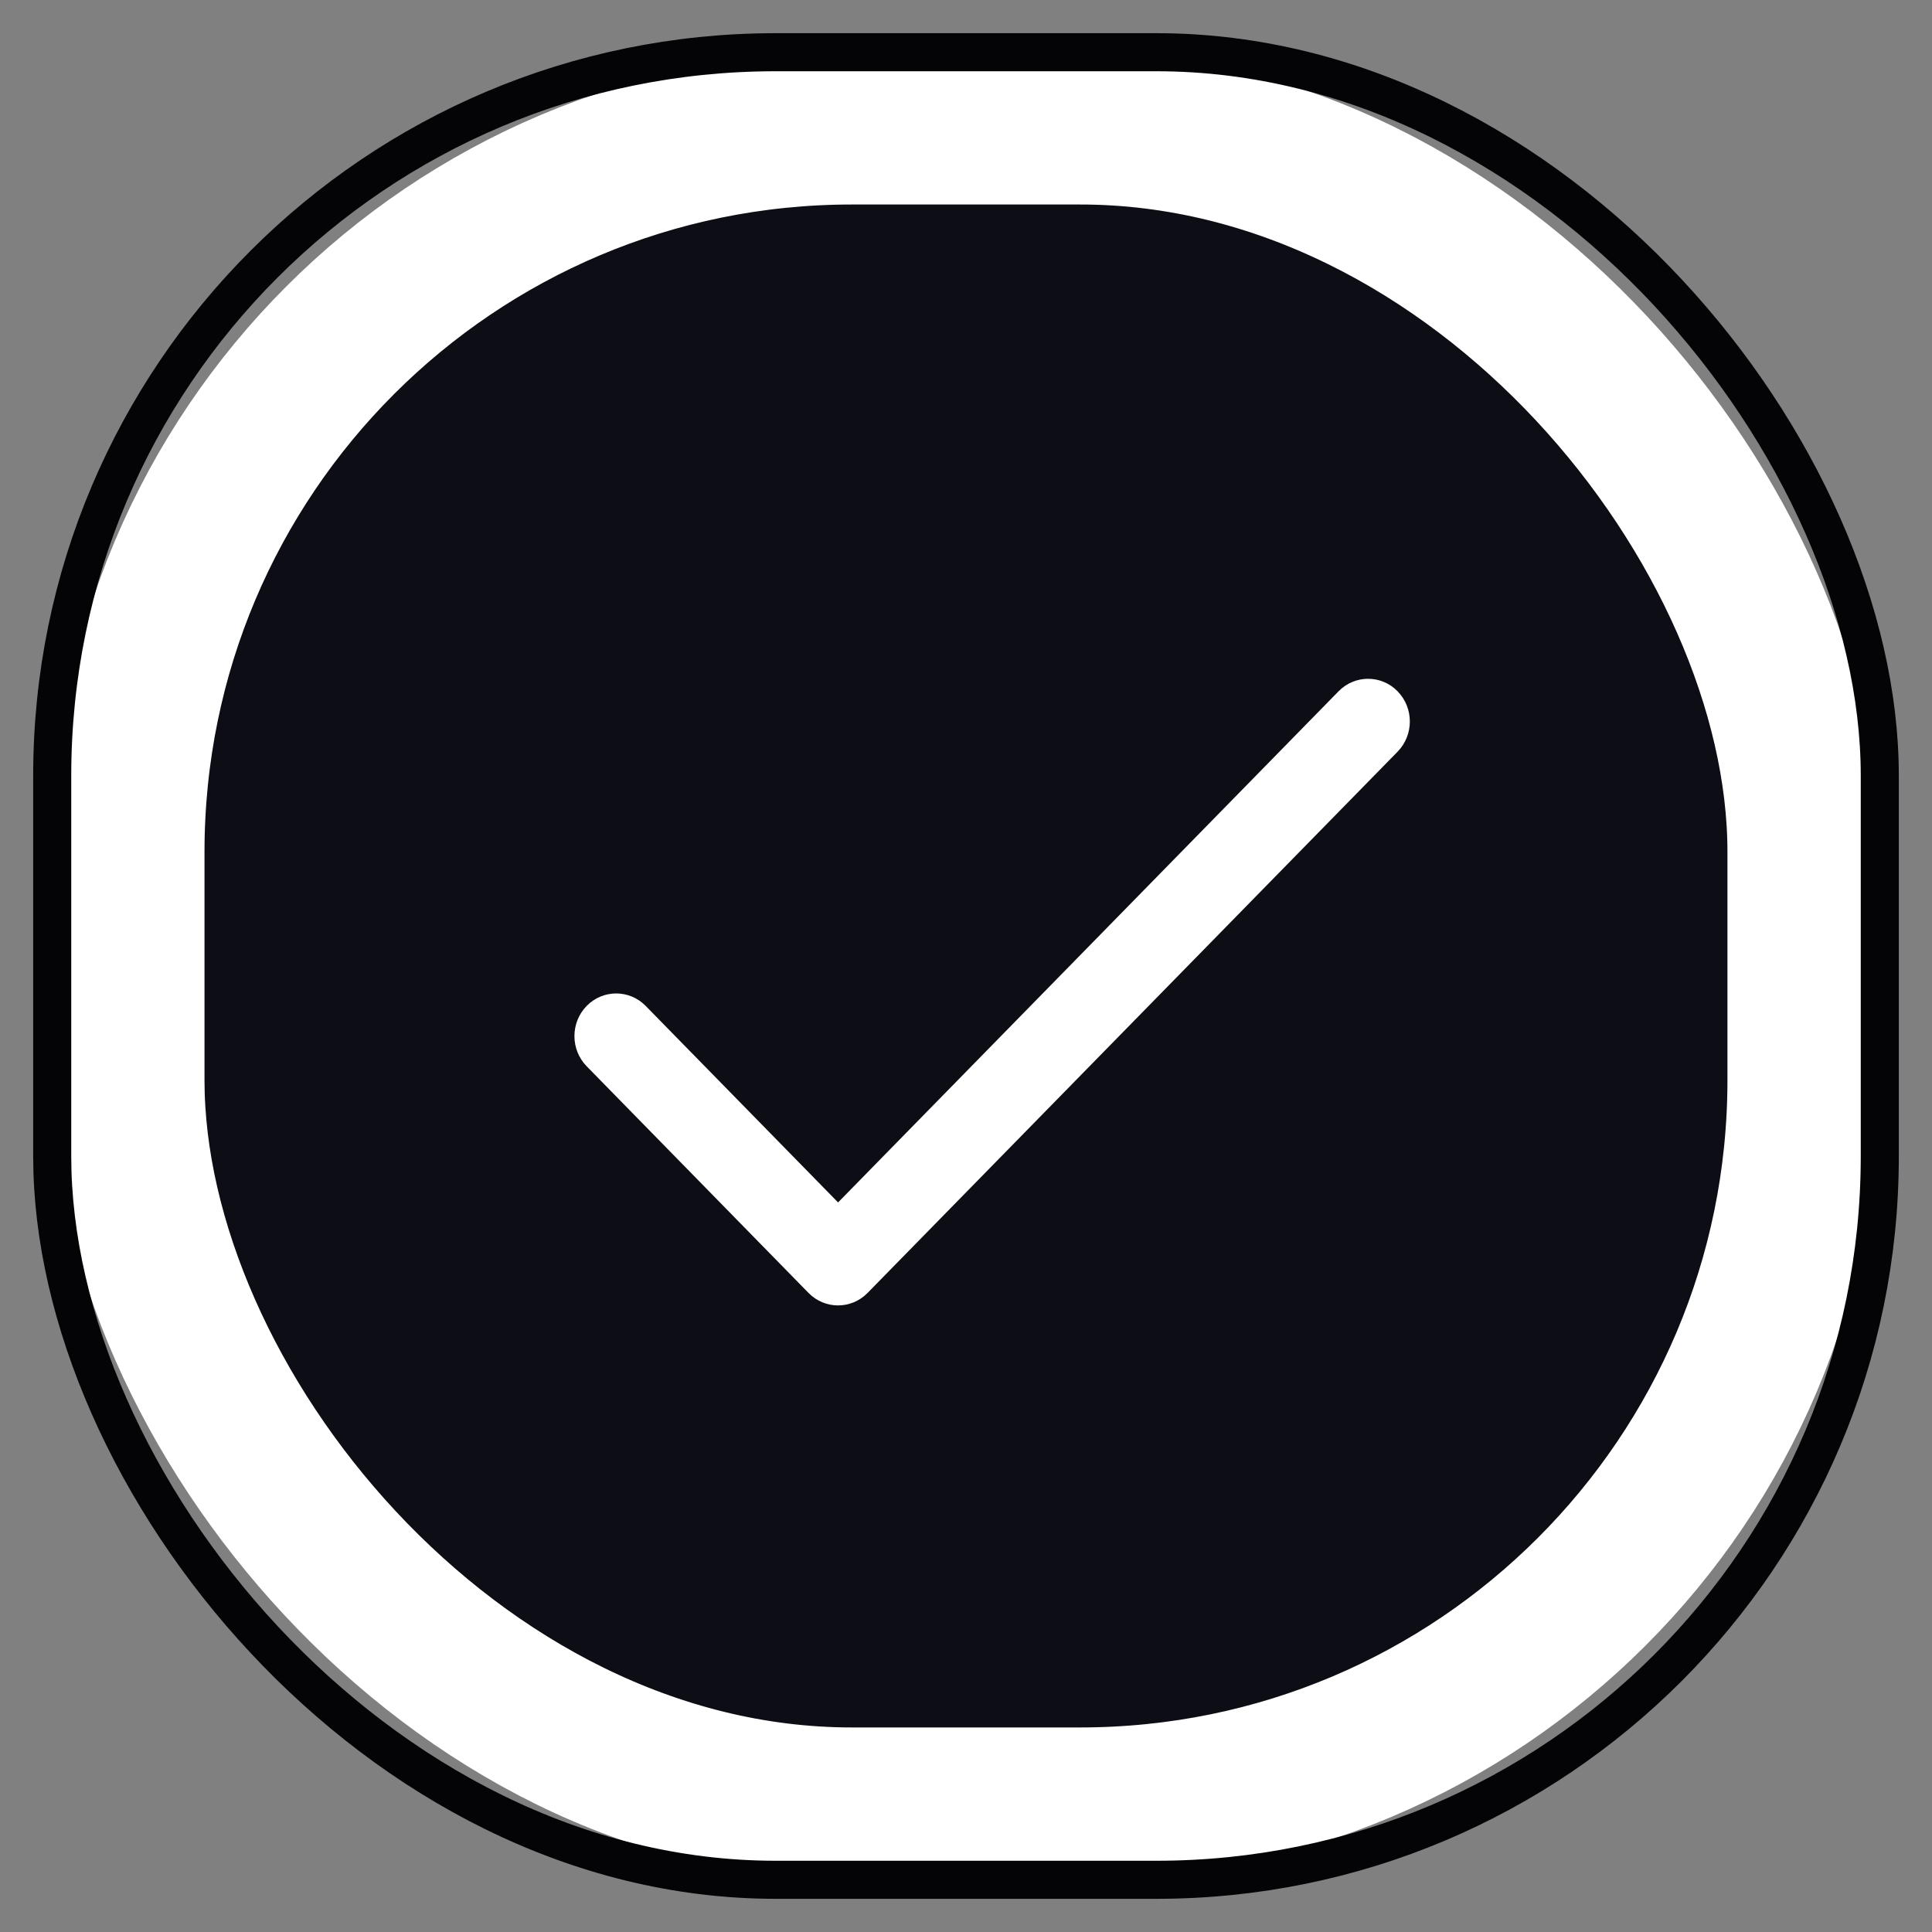 <?xml version="1.0" encoding="UTF-8" standalone="no"?> <svg xmlns:dc="http://purl.org/dc/elements/1.1/" xmlns:cc="http://creativecommons.org/ns#" xmlns:rdf="http://www.w3.org/1999/02/22-rdf-syntax-ns#" xmlns:svg="http://www.w3.org/2000/svg" xmlns="http://www.w3.org/2000/svg" xmlns:xlink="http://www.w3.org/1999/xlink" xmlns:sodipodi="http://sodipodi.sourceforge.net/DTD/sodipodi-0.dtd" xmlns:inkscape="http://www.inkscape.org/namespaces/inkscape" width="37px" height="37px" viewBox="0 0 37 37" id="svg19" sodipodi:docname="Group_133.svg" inkscape:version="0.92.5 (2060ec1f9f, 2020-04-08)"><rect x="0" y="0" width="37" height="37" fill="#808080" stroke="none"/>  <!-- Generator: Sketch 63.1 (92452) - https://sketch.com --> <title id="title2">Group 13</title> <desc id="desc4">Created with Sketch.</desc> <defs id="defs7"> <rect id="path-1" x="0" y="0" width="35" height="35" rx="13.854"></rect> </defs> <g id="Web-Marafon-Copy" stroke-width="1" stroke="none" fill-rule="evenodd" fill="none"> <g id="Desktop-HD-Copy" transform="translate(-719,-3098)"> <g id="Group-13" transform="translate(720,3099)"> <g id="Rectangle"> <rect stroke-linejoin="square" x="1.458" y="1.458" width="32.083" height="32.083" rx="13.854" id="rect9" style="fill:#0d0e15;fill-rule:evenodd;stroke:#ffffff;stroke-width:2.917;fill-opacity:1"></rect> <use xlink:href="#path-1" id="use11" style="stroke:#040407;stroke-width:0.729;stroke-opacity:1" x="0" y="0" width="100%" height="100%"></use> </g> <g id="tick" transform="translate(10,12)" style="fill:#ffffff;fill-rule:nonzero"> <path d="m 15.766,0.239 c -0.312,-0.319 -0.819,-0.319 -1.131,0 L 5.05,10.028 1.366,6.265 c -0.312,-0.319 -0.819,-0.319 -1.131,0 -0.312,0.319 -0.312,0.836 0,1.155 L 4.484,11.761 c 0.312,0.319 0.819,0.319 1.131,0 L 15.766,1.395 c 0.312,-0.319 0.312,-0.836 0,-1.155 z" id="Path" inkscape:connector-curvature="0"></path> </g> </g> </g> </g> </svg> 